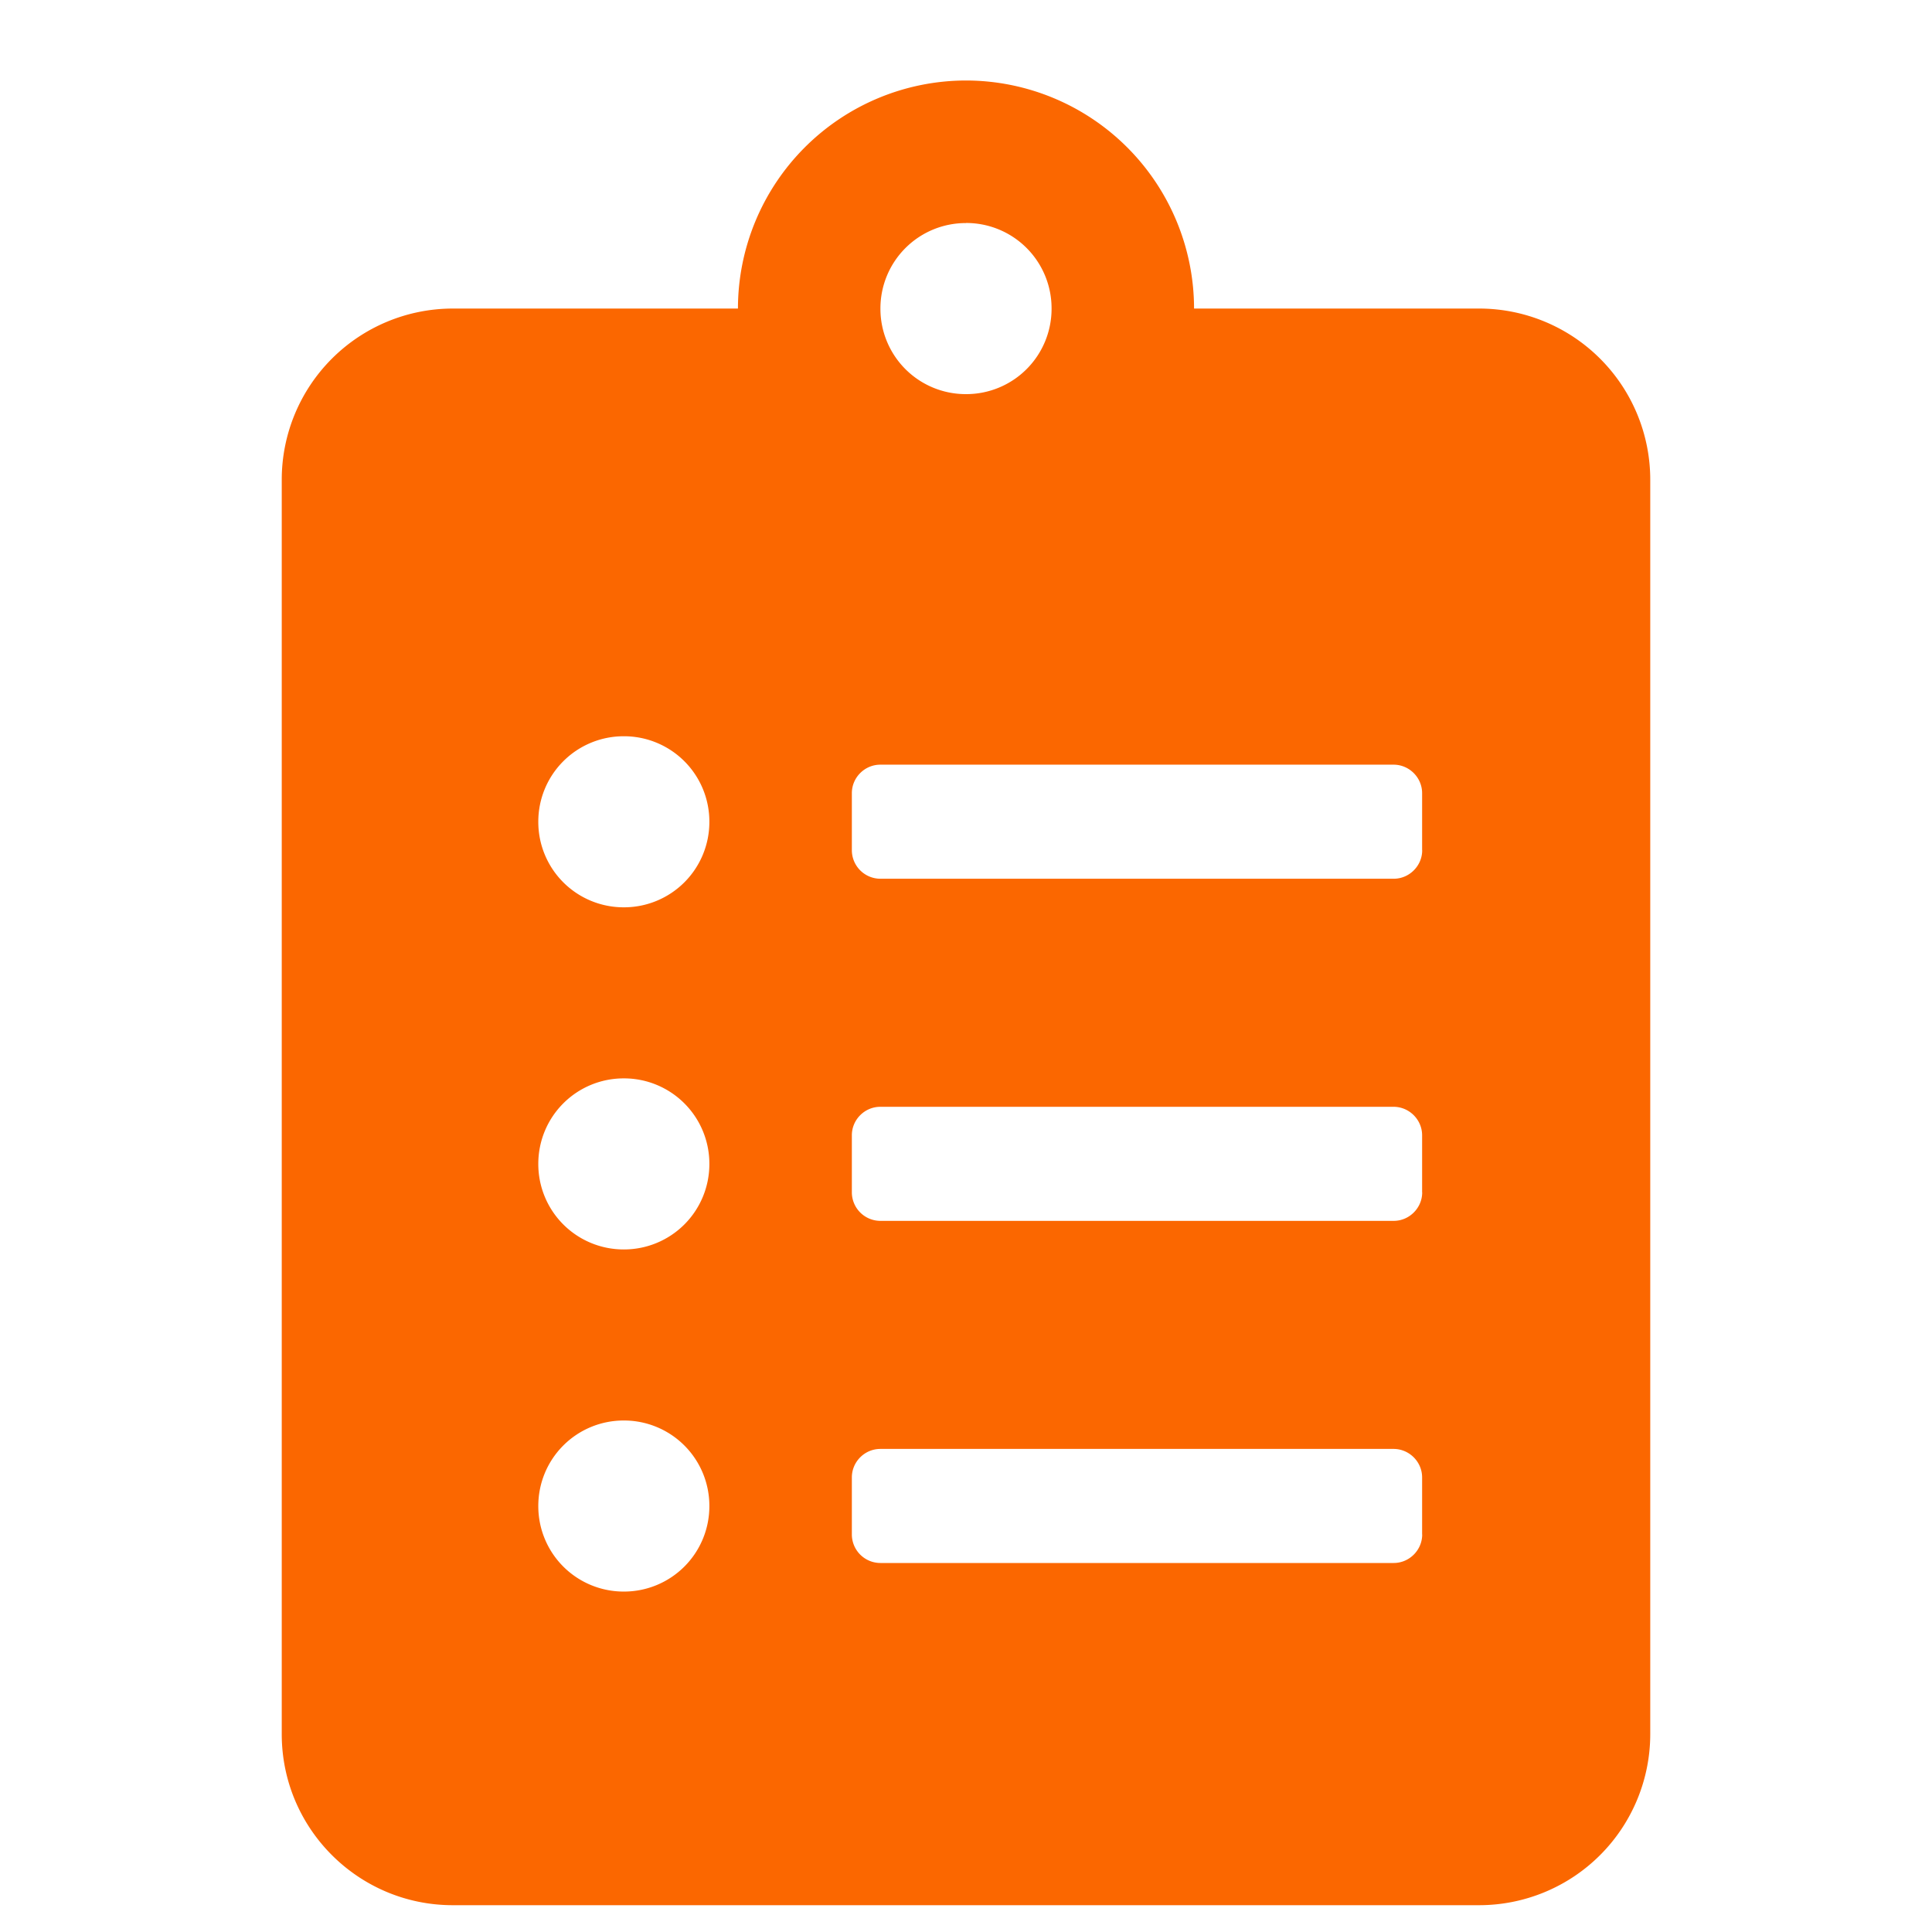 <svg xmlns="http://www.w3.org/2000/svg" xmlns:xlink="http://www.w3.org/1999/xlink" width="24" height="24" viewBox="0 0 24 24">
    <defs>
        <path id="a" d="M15.375 2.833h-3.542A2.836 2.836 0 0 0 9 0a2.836 2.836 0 0 0-2.833 2.833H2.625A2.126 2.126 0 0 0 .5 4.958v15.584c0 1.173.952 2.125 2.125 2.125h12.75a2.126 2.126 0 0 0 2.125-2.125V4.958a2.126 2.126 0 0 0-2.125-2.125zM4.75 18.771a1.06 1.06 0 0 1-1.063-1.063 1.06 1.06 0 0 1 1.063-1.062 1.06 1.06 0 0 1 1.062 1.062 1.06 1.06 0 0 1-1.062 1.063zm0-4.25a1.06 1.06 0 0 1-1.063-1.063 1.06 1.06 0 0 1 1.063-1.062 1.06 1.06 0 0 1 1.062 1.062 1.06 1.06 0 0 1-1.062 1.063zm0-4.25a1.06 1.06 0 0 1-1.063-1.063A1.06 1.06 0 0 1 4.75 8.146a1.06 1.06 0 0 1 1.062 1.062 1.06 1.06 0 0 1-1.062 1.063zM9 1.77a1.06 1.06 0 0 1 1.063 1.062A1.06 1.06 0 0 1 9 3.896a1.06 1.06 0 0 1-1.063-1.063A1.06 1.06 0 0 1 9 1.771zm5.667 16.292c0 .194-.16.354-.354.354H7.936a.355.355 0 0 1-.354-.355v-.708c0-.195.16-.354.354-.354h6.375c.195 0 .355.16.355.354v.709zm0-4.25c0 .194-.16.354-.354.354H7.936a.355.355 0 0 1-.354-.354v-.709c0-.195.16-.354.354-.354h6.375c.195 0 .355.16.355.354v.709zm0-4.25c0 .194-.16.354-.354.354H7.936a.355.355 0 0 1-.354-.355v-.708c0-.195.16-.354.354-.354h6.375c.195 0 .355.16.355.354v.708z"/>
    </defs>
    <use fill="#FB6700" fill-rule="evenodd" transform="translate(3 1)" xlink:href="#a"/>
</svg>
